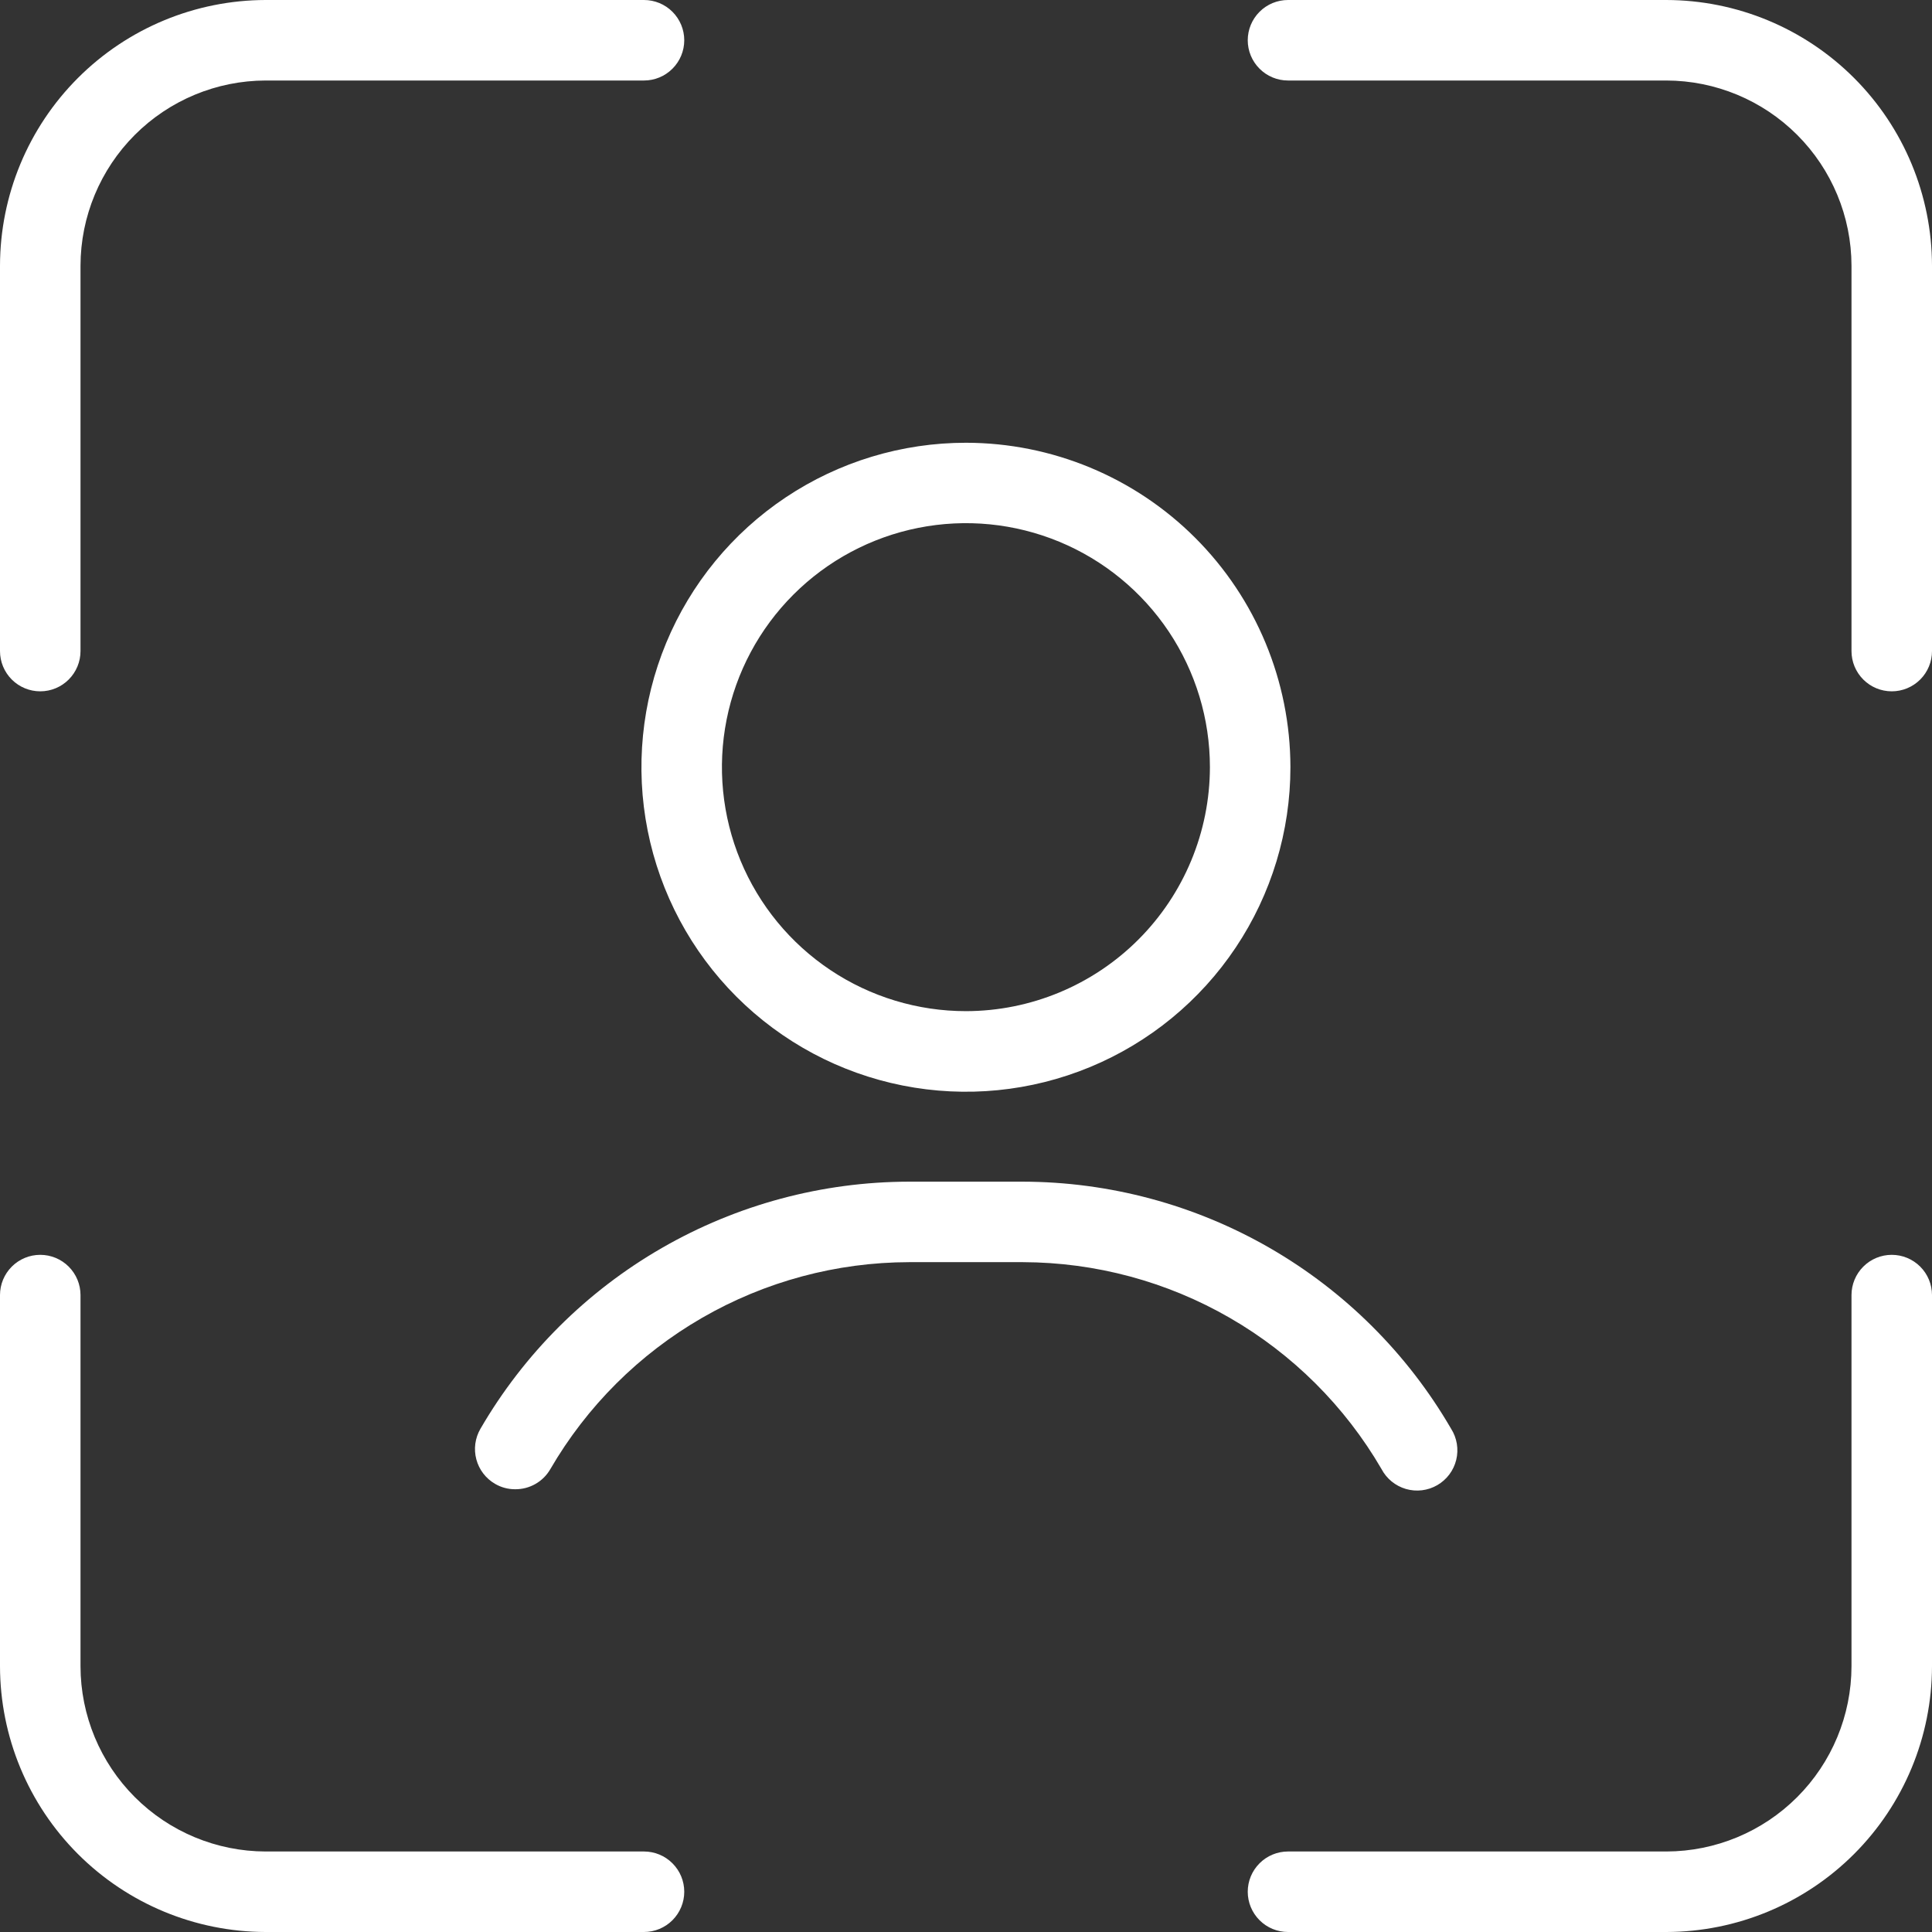 <svg width="100" height="100" viewBox="0 0 100 100" fill="none" xmlns="http://www.w3.org/2000/svg">
<rect x="0" y="0" width="100" height="100" fill="#333333" stroke="none"/>
<g clip-path="url(#clip0_3954_4811)">
<path d="M50 22.917C46.678 22.916 43.43 23.9 40.667 25.745C37.904 27.591 35.751 30.214 34.479 33.283C33.208 36.352 32.875 39.73 33.523 42.988C34.17 46.247 35.77 49.24 38.119 51.589C40.469 53.938 43.462 55.538 46.72 56.186C49.979 56.834 53.356 56.501 56.425 55.229C59.495 53.957 62.118 51.804 63.963 49.041C65.808 46.279 66.793 43.031 66.792 39.708C66.786 35.257 65.015 30.989 61.867 27.841C58.72 24.693 54.452 22.922 50 22.917ZM50 52.337C47.502 52.338 45.06 51.598 42.983 50.211C40.905 48.824 39.286 46.852 38.329 44.544C37.373 42.237 37.122 39.697 37.609 37.247C38.096 34.797 39.298 32.546 41.064 30.78C42.83 29.013 45.081 27.81 47.531 27.322C49.98 26.834 52.52 27.084 54.828 28.04C57.136 28.996 59.108 30.615 60.496 32.691C61.884 34.769 62.625 37.21 62.625 39.708C62.621 43.056 61.289 46.265 58.923 48.632C56.556 50.999 53.347 52.332 50 52.337ZM52.946 65.329H47.058C43.296 65.336 39.6 66.329 36.341 68.21C33.082 70.09 30.373 72.792 28.483 76.046C28.299 76.364 28.034 76.627 27.715 76.809C27.396 76.991 27.034 77.086 26.667 77.083C26.301 77.085 25.941 76.989 25.625 76.804C25.388 76.667 25.18 76.484 25.014 76.267C24.847 76.049 24.725 75.801 24.655 75.536C24.584 75.272 24.567 74.996 24.603 74.724C24.64 74.453 24.729 74.191 24.867 73.954C27.123 70.07 30.358 66.844 34.25 64.6C38.142 62.355 42.553 61.17 47.046 61.163H52.933C57.425 61.17 61.836 62.355 65.727 64.598C69.617 66.842 72.852 70.066 75.108 73.95C75.259 74.187 75.36 74.452 75.406 74.73C75.451 75.007 75.441 75.29 75.374 75.563C75.307 75.836 75.186 76.093 75.017 76.318C74.848 76.542 74.636 76.731 74.393 76.871C74.15 77.012 73.88 77.102 73.601 77.136C73.323 77.17 73.04 77.147 72.77 77.069C72.5 76.99 72.249 76.858 72.031 76.68C71.814 76.502 71.634 76.282 71.504 76.033C69.614 72.785 66.906 70.087 63.651 68.21C60.395 66.332 56.704 65.339 52.946 65.329ZM100 13.75V33.7C100 34.252 99.781 34.782 99.39 35.173C98.999 35.564 98.469 35.783 97.917 35.783C97.364 35.783 96.834 35.564 96.444 35.173C96.053 34.782 95.833 34.252 95.833 33.7V13.75C95.828 11.21 94.816 8.776 93.02 6.98C91.224 5.184 88.79 4.172 86.25 4.167H66.667C66.114 4.167 65.584 3.947 65.194 3.556C64.803 3.166 64.583 2.636 64.583 2.083C64.583 1.531 64.803 1.001 65.194 0.61C65.584 0.219 66.114 0 66.667 0L86.25 0C89.895 0.007 93.388 1.457 95.965 4.035C98.543 6.612 99.993 10.105 100 13.75ZM0 33.7V13.75C0.007 10.105 1.457 6.612 4.035 4.035C6.612 1.457 10.105 0.007 13.75 0L33.333 0C33.886 0 34.416 0.219 34.806 0.61C35.197 1.001 35.417 1.531 35.417 2.083C35.417 2.636 35.197 3.166 34.806 3.556C34.416 3.947 33.886 4.167 33.333 4.167H13.75C11.21 4.172 8.776 5.184 6.98 6.98C5.184 8.776 4.172 11.21 4.167 13.75V33.7C4.167 34.252 3.947 34.782 3.556 35.173C3.166 35.564 2.636 35.783 2.083 35.783C1.531 35.783 1.001 35.564 0.61 35.173C0.219 34.782 0 34.252 0 33.7ZM100 67.033V86.25C99.993 89.895 98.543 93.388 95.965 95.965C93.388 98.543 89.895 99.993 86.25 100H66.667C66.114 100 65.584 99.781 65.194 99.39C64.803 98.999 64.583 98.469 64.583 97.917C64.583 97.364 64.803 96.834 65.194 96.444C65.584 96.053 66.114 95.833 66.667 95.833H86.25C88.79 95.828 91.224 94.816 93.02 93.02C94.816 91.224 95.828 88.79 95.833 86.25V67.033C95.833 66.481 96.053 65.951 96.444 65.56C96.834 65.169 97.364 64.95 97.917 64.95C98.469 64.95 98.999 65.169 99.39 65.56C99.781 65.951 100 66.481 100 67.033ZM0 86.25V67.033C0 66.481 0.219 65.951 0.61 65.56C1.001 65.169 1.531 64.95 2.083 64.95C2.636 64.95 3.166 65.169 3.556 65.56C3.947 65.951 4.167 66.481 4.167 67.033V86.25C4.172 88.79 5.184 91.224 6.98 93.02C8.776 94.816 11.21 95.828 13.75 95.833H33.333C33.886 95.833 34.416 96.053 34.806 96.444C35.197 96.834 35.417 97.364 35.417 97.917C35.417 98.469 35.197 98.999 34.806 99.39C34.416 99.781 33.886 100 33.333 100H13.75C10.105 99.993 6.612 98.543 4.035 95.965C1.457 93.388 0.007 89.895 0 86.25Z" fill="white"/>
</g>
<defs>
<clipPath id="clip0_3954_4811">
<rect width="100" height="100" fill="white"/>
</clipPath>
</defs>
</svg>

